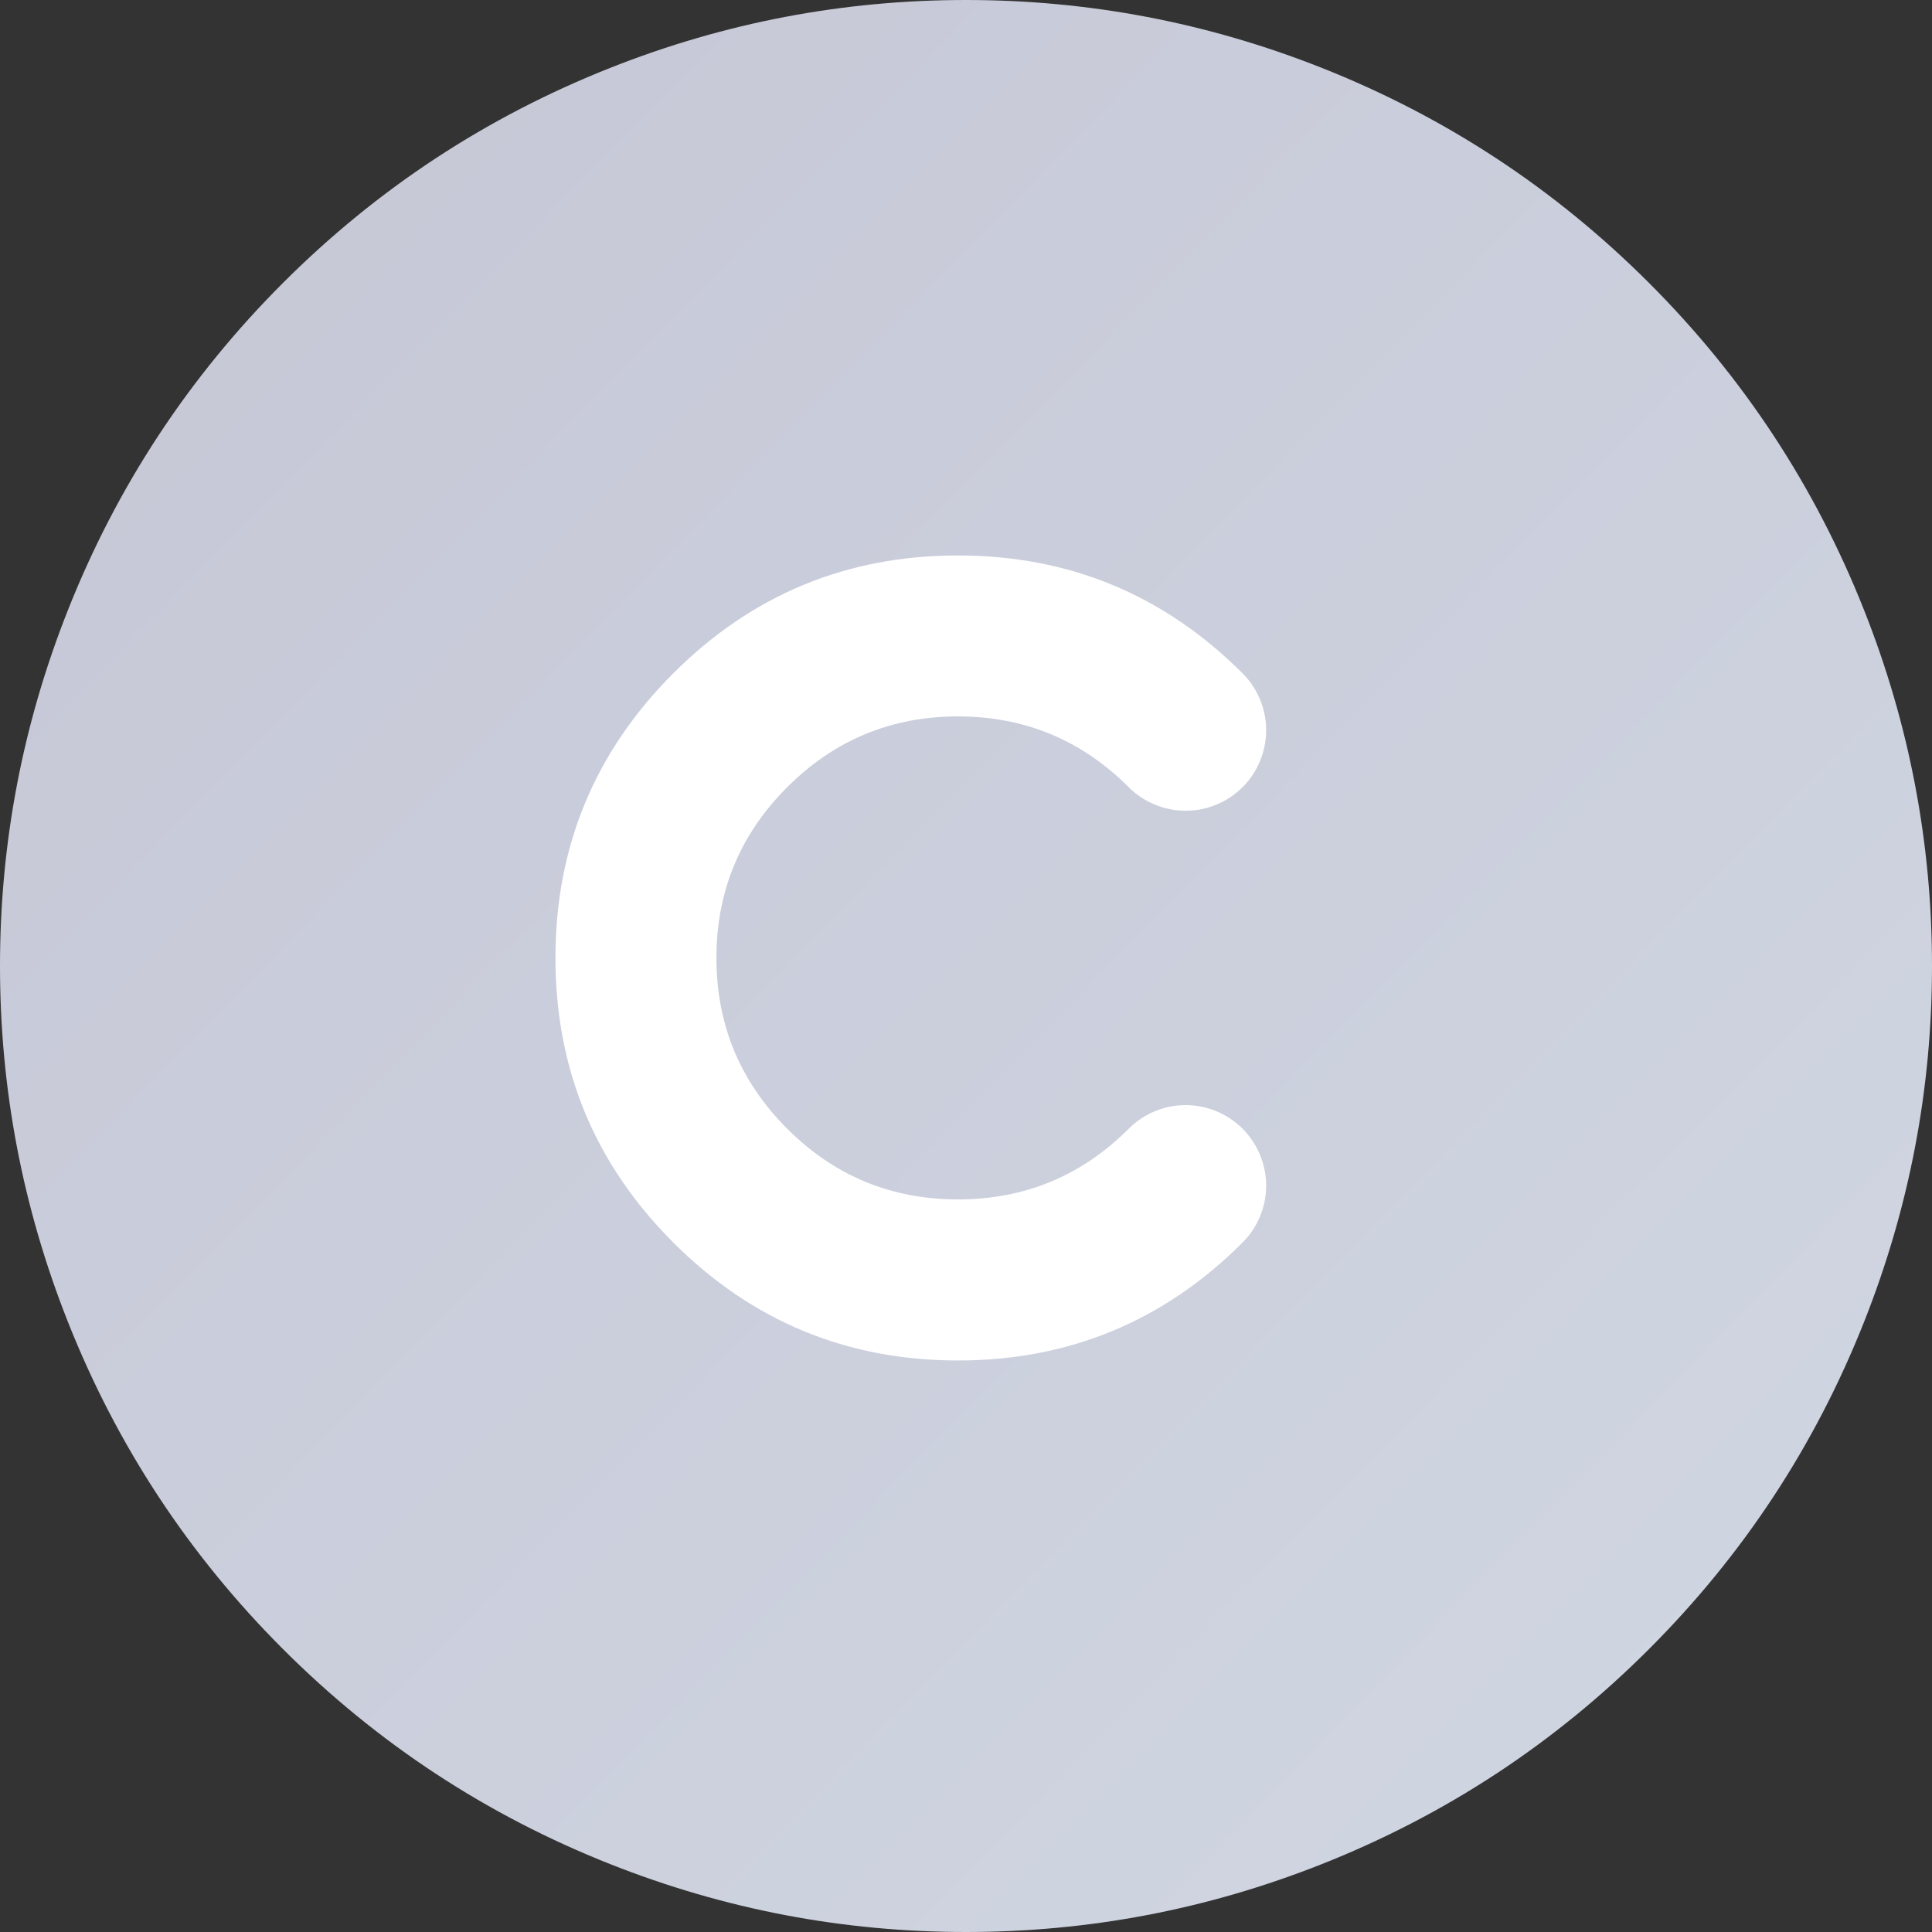 <svg width="22" height="22" viewBox="0 0 22 22" fill="none" xmlns="http://www.w3.org/2000/svg">
<rect x="0" y="0" width="22" height="22" fill="#333333" stroke="none"/>
<path fill-rule="evenodd" clip-rule="evenodd" d="M18.778 18.778C17.704 19.852 16.461 20.669 15.049 21.228C13.748 21.743 12.399 22 11 22C9.601 22 8.252 21.743 6.951 21.228C5.539 20.669 4.296 19.852 3.222 18.778C2.148 17.704 1.331 16.461 0.772 15.049C0.257 13.748 1.09275e-07 12.399 0 11C-7.28501e-08 9.601 0.257 8.252 0.772 6.951C1.331 5.539 2.148 4.296 3.222 3.222C4.296 2.148 5.539 1.331 6.951 0.772C8.252 0.257 9.601 0 11 0C12.399 0 13.748 0.257 15.049 0.772C16.461 1.331 17.704 2.148 18.778 3.222C19.852 4.296 20.669 5.539 21.228 6.951C21.743 8.252 22 9.601 22 11C22 12.399 21.743 13.748 21.228 15.049C20.669 16.461 19.852 17.704 18.778 18.778Z" fill="url(#paint0_linear_249_235)"/>
<path fill-rule="evenodd" clip-rule="evenodd" d="M10.908 8.158C11.668 8.158 12.316 8.427 12.853 8.964C12.939 9.05 13.038 9.116 13.15 9.162C13.262 9.209 13.379 9.232 13.501 9.232C13.561 9.232 13.621 9.226 13.68 9.215C13.739 9.203 13.796 9.185 13.852 9.162C13.907 9.139 13.96 9.111 14.01 9.078C14.06 9.044 14.107 9.006 14.149 8.964C14.192 8.921 14.23 8.875 14.263 8.825C14.297 8.775 14.325 8.722 14.348 8.666C14.371 8.611 14.388 8.553 14.4 8.494C14.412 8.435 14.418 8.376 14.418 8.316C14.418 8.194 14.394 8.077 14.348 7.965C14.301 7.852 14.235 7.753 14.149 7.667C13.254 6.773 12.174 6.325 10.908 6.325C9.643 6.325 8.562 6.772 7.667 7.667C6.772 8.562 6.325 9.643 6.325 10.908C6.325 12.174 6.772 13.254 7.667 14.149C8.562 15.044 9.643 15.492 10.908 15.492C12.173 15.492 13.253 15.044 14.148 14.15L14.149 14.149C14.235 14.063 14.301 13.964 14.348 13.852C14.394 13.739 14.418 13.623 14.418 13.501C14.418 13.441 14.412 13.381 14.4 13.322C14.388 13.263 14.371 13.206 14.348 13.15C14.325 13.095 14.297 13.042 14.263 12.992C14.23 12.942 14.192 12.895 14.149 12.853C14.107 12.81 14.06 12.772 14.01 12.739C13.96 12.705 13.907 12.677 13.852 12.654C13.796 12.631 13.739 12.614 13.68 12.602C13.621 12.59 13.561 12.584 13.501 12.584C13.379 12.584 13.262 12.608 13.15 12.654C13.038 12.701 12.939 12.767 12.853 12.853C12.316 13.39 11.668 13.658 10.908 13.658C10.149 13.658 9.501 13.39 8.964 12.853C8.427 12.316 8.158 11.668 8.158 10.908C8.158 10.149 8.427 9.501 8.964 8.964C9.501 8.427 10.149 8.158 10.908 8.158Z" fill="white"/>
<defs>
<linearGradient id="paint0_linear_249_235" x1="3.99049e-07" y1="-0.446" x2="22.442" y2="21.549" gradientUnits="userSpaceOnUse">
<stop stop-color="#C5C6D5"/>
<stop offset="1" stop-color="#D1D7E3"/>
</linearGradient>
</defs>
</svg>
